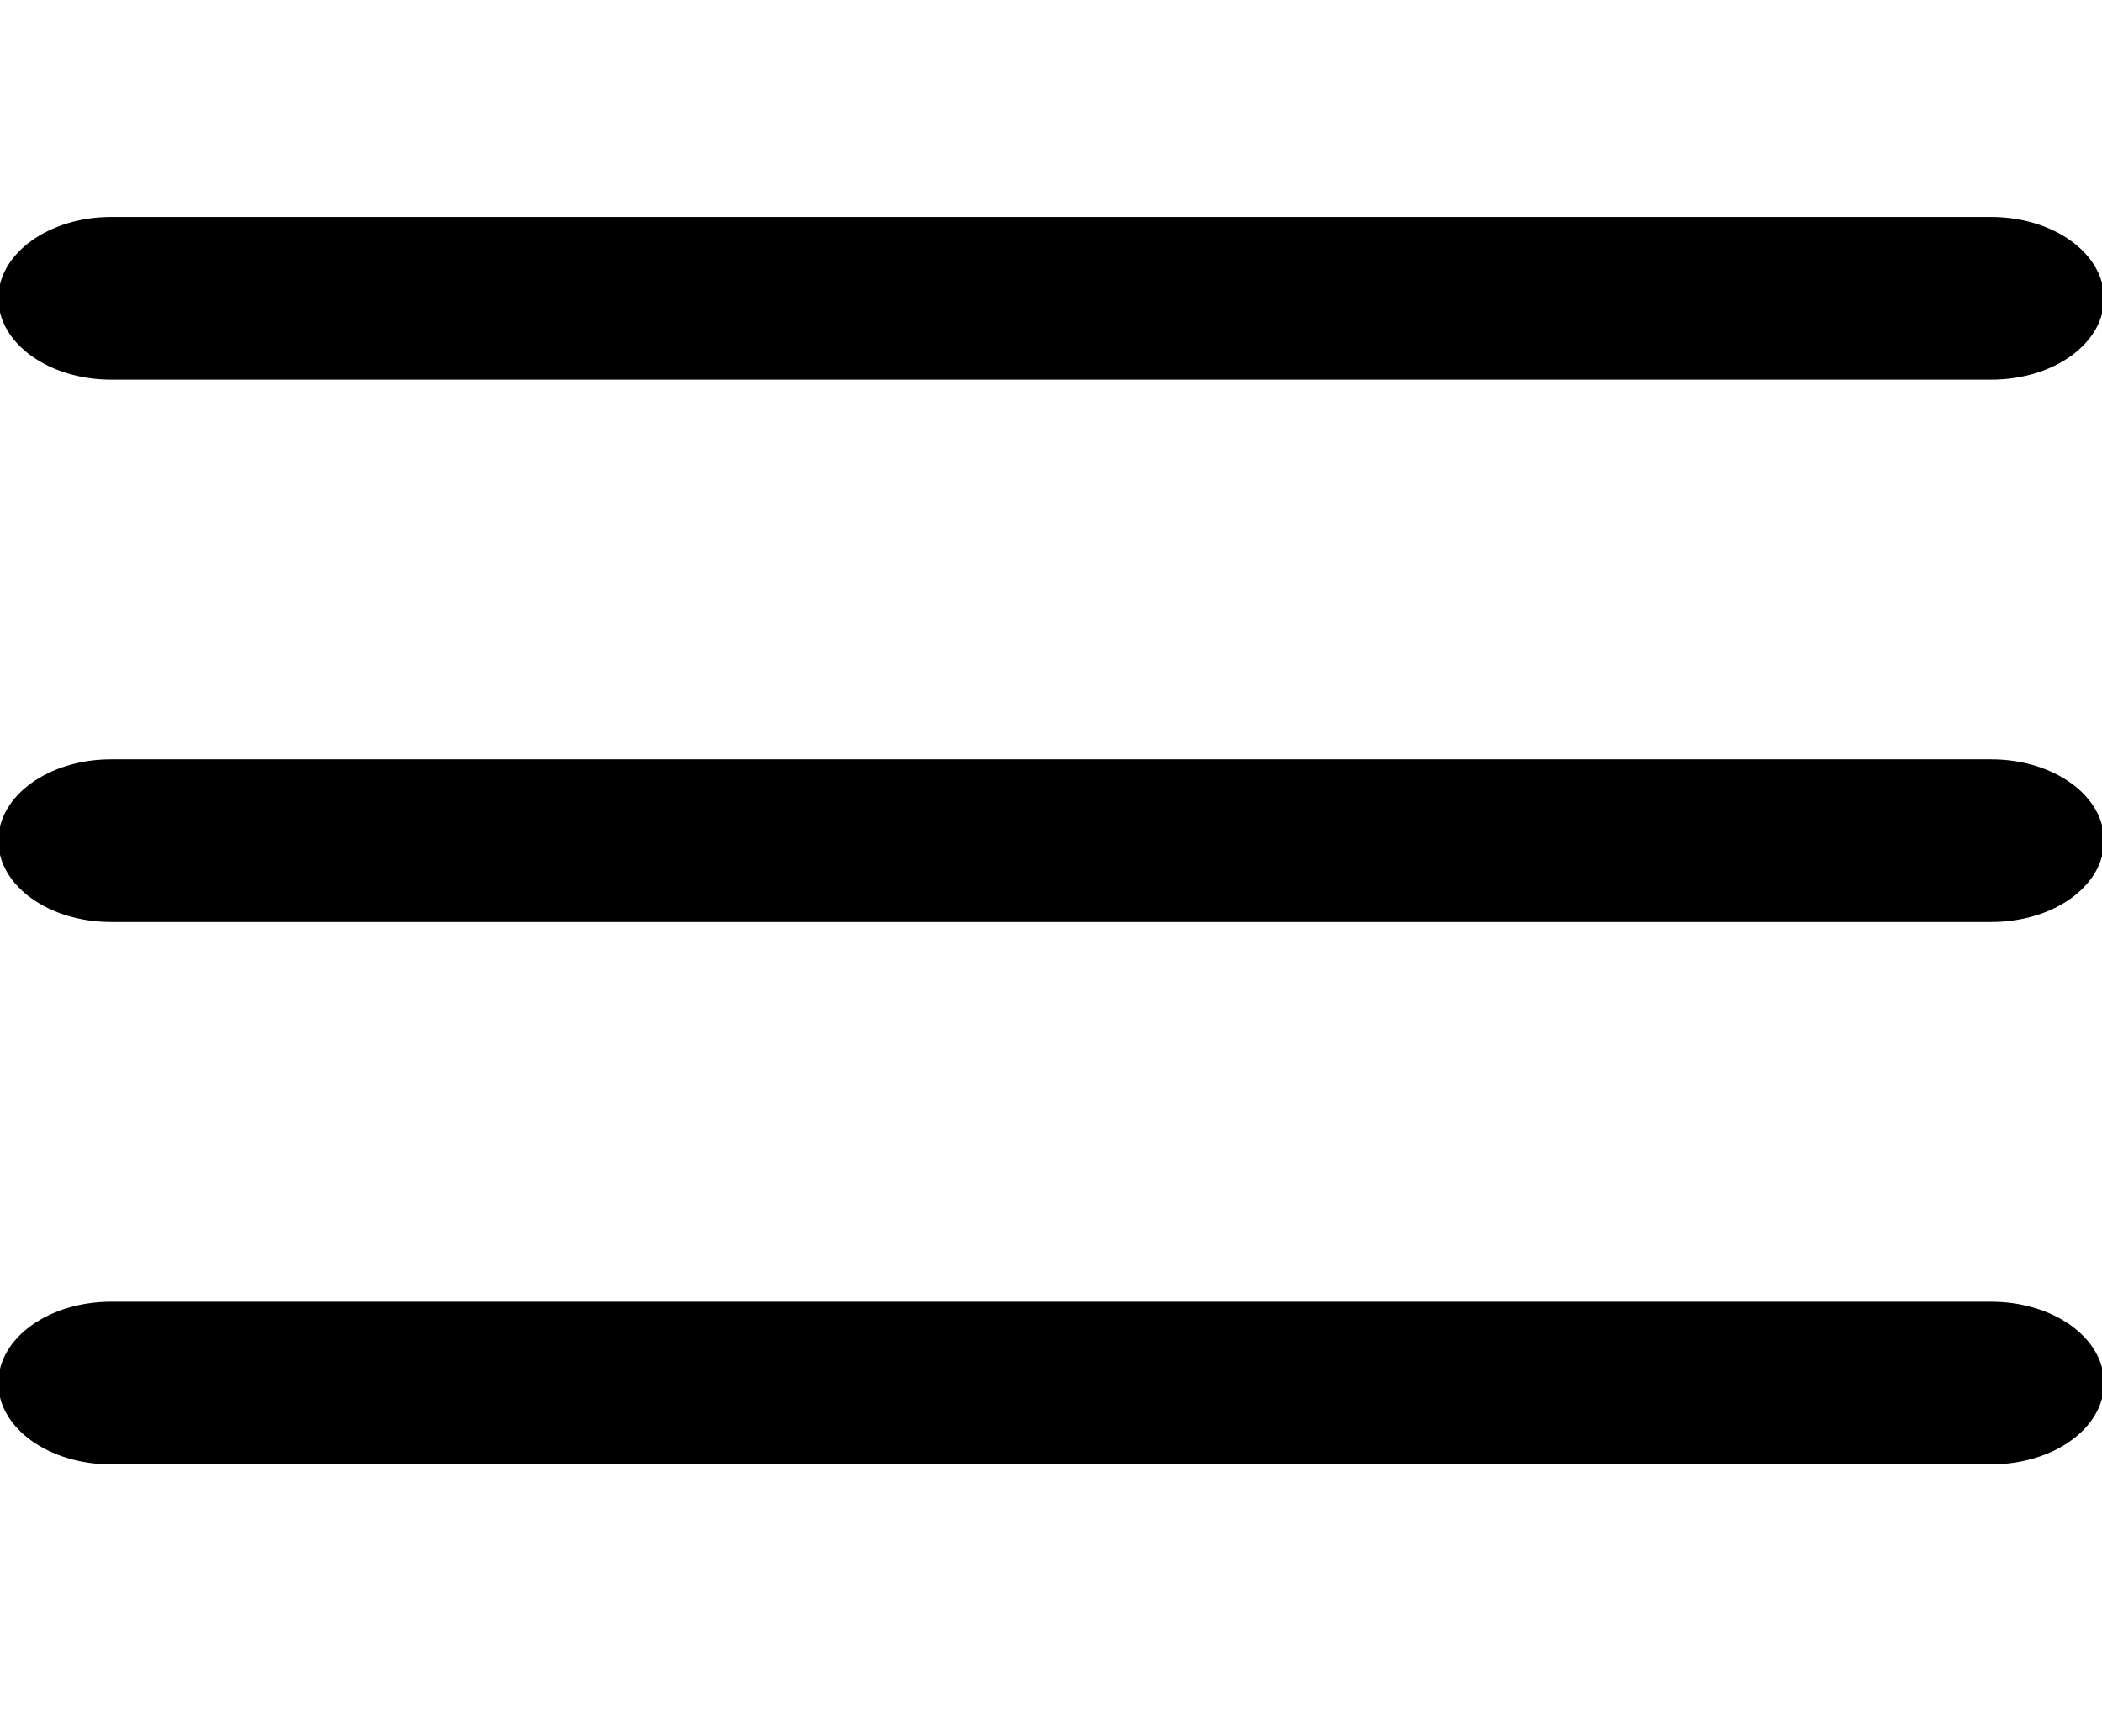<?xml version="1.0" encoding="utf-8"?><!--Generator: Adobe Illustrator 26.3.1, SVG Export Plug-In . SVG Version: 6.00 Build 0)--><svg version="1.1" id="Layer_1" xmlns="http://www.w3.org/2000/svg" xmlns:xlink="http://www.w3.org/1999/xlink" x="0px" y="0px" viewBox="0 0 620 512" style="enable-background:new 0 0 620 512" xml:space="preserve"><path d="M-0.5,88c0-13.2,14.9-24,33.3-24h554.5c18.4,0,33.3,10.8,33.3,24c0,13.3-14.8,24-33.3,24H32.8C14.4,112-0.5,101.3-0.5,88z
	 M-0.5,248c0-13.3,14.9-24,33.3-24h554.5c18.4,0,33.3,10.7,33.3,24c0,13.3-14.8,24-33.3,24H32.8C14.4,272-0.5,261.3-0.5,248z
	 M587.2,432H32.8c-18.4,0-33.3-10.7-33.3-24s14.9-24,33.3-24h554.5c18.4,0,33.3,10.7,33.3,24S605.7,432,587.2,432z"/></svg>